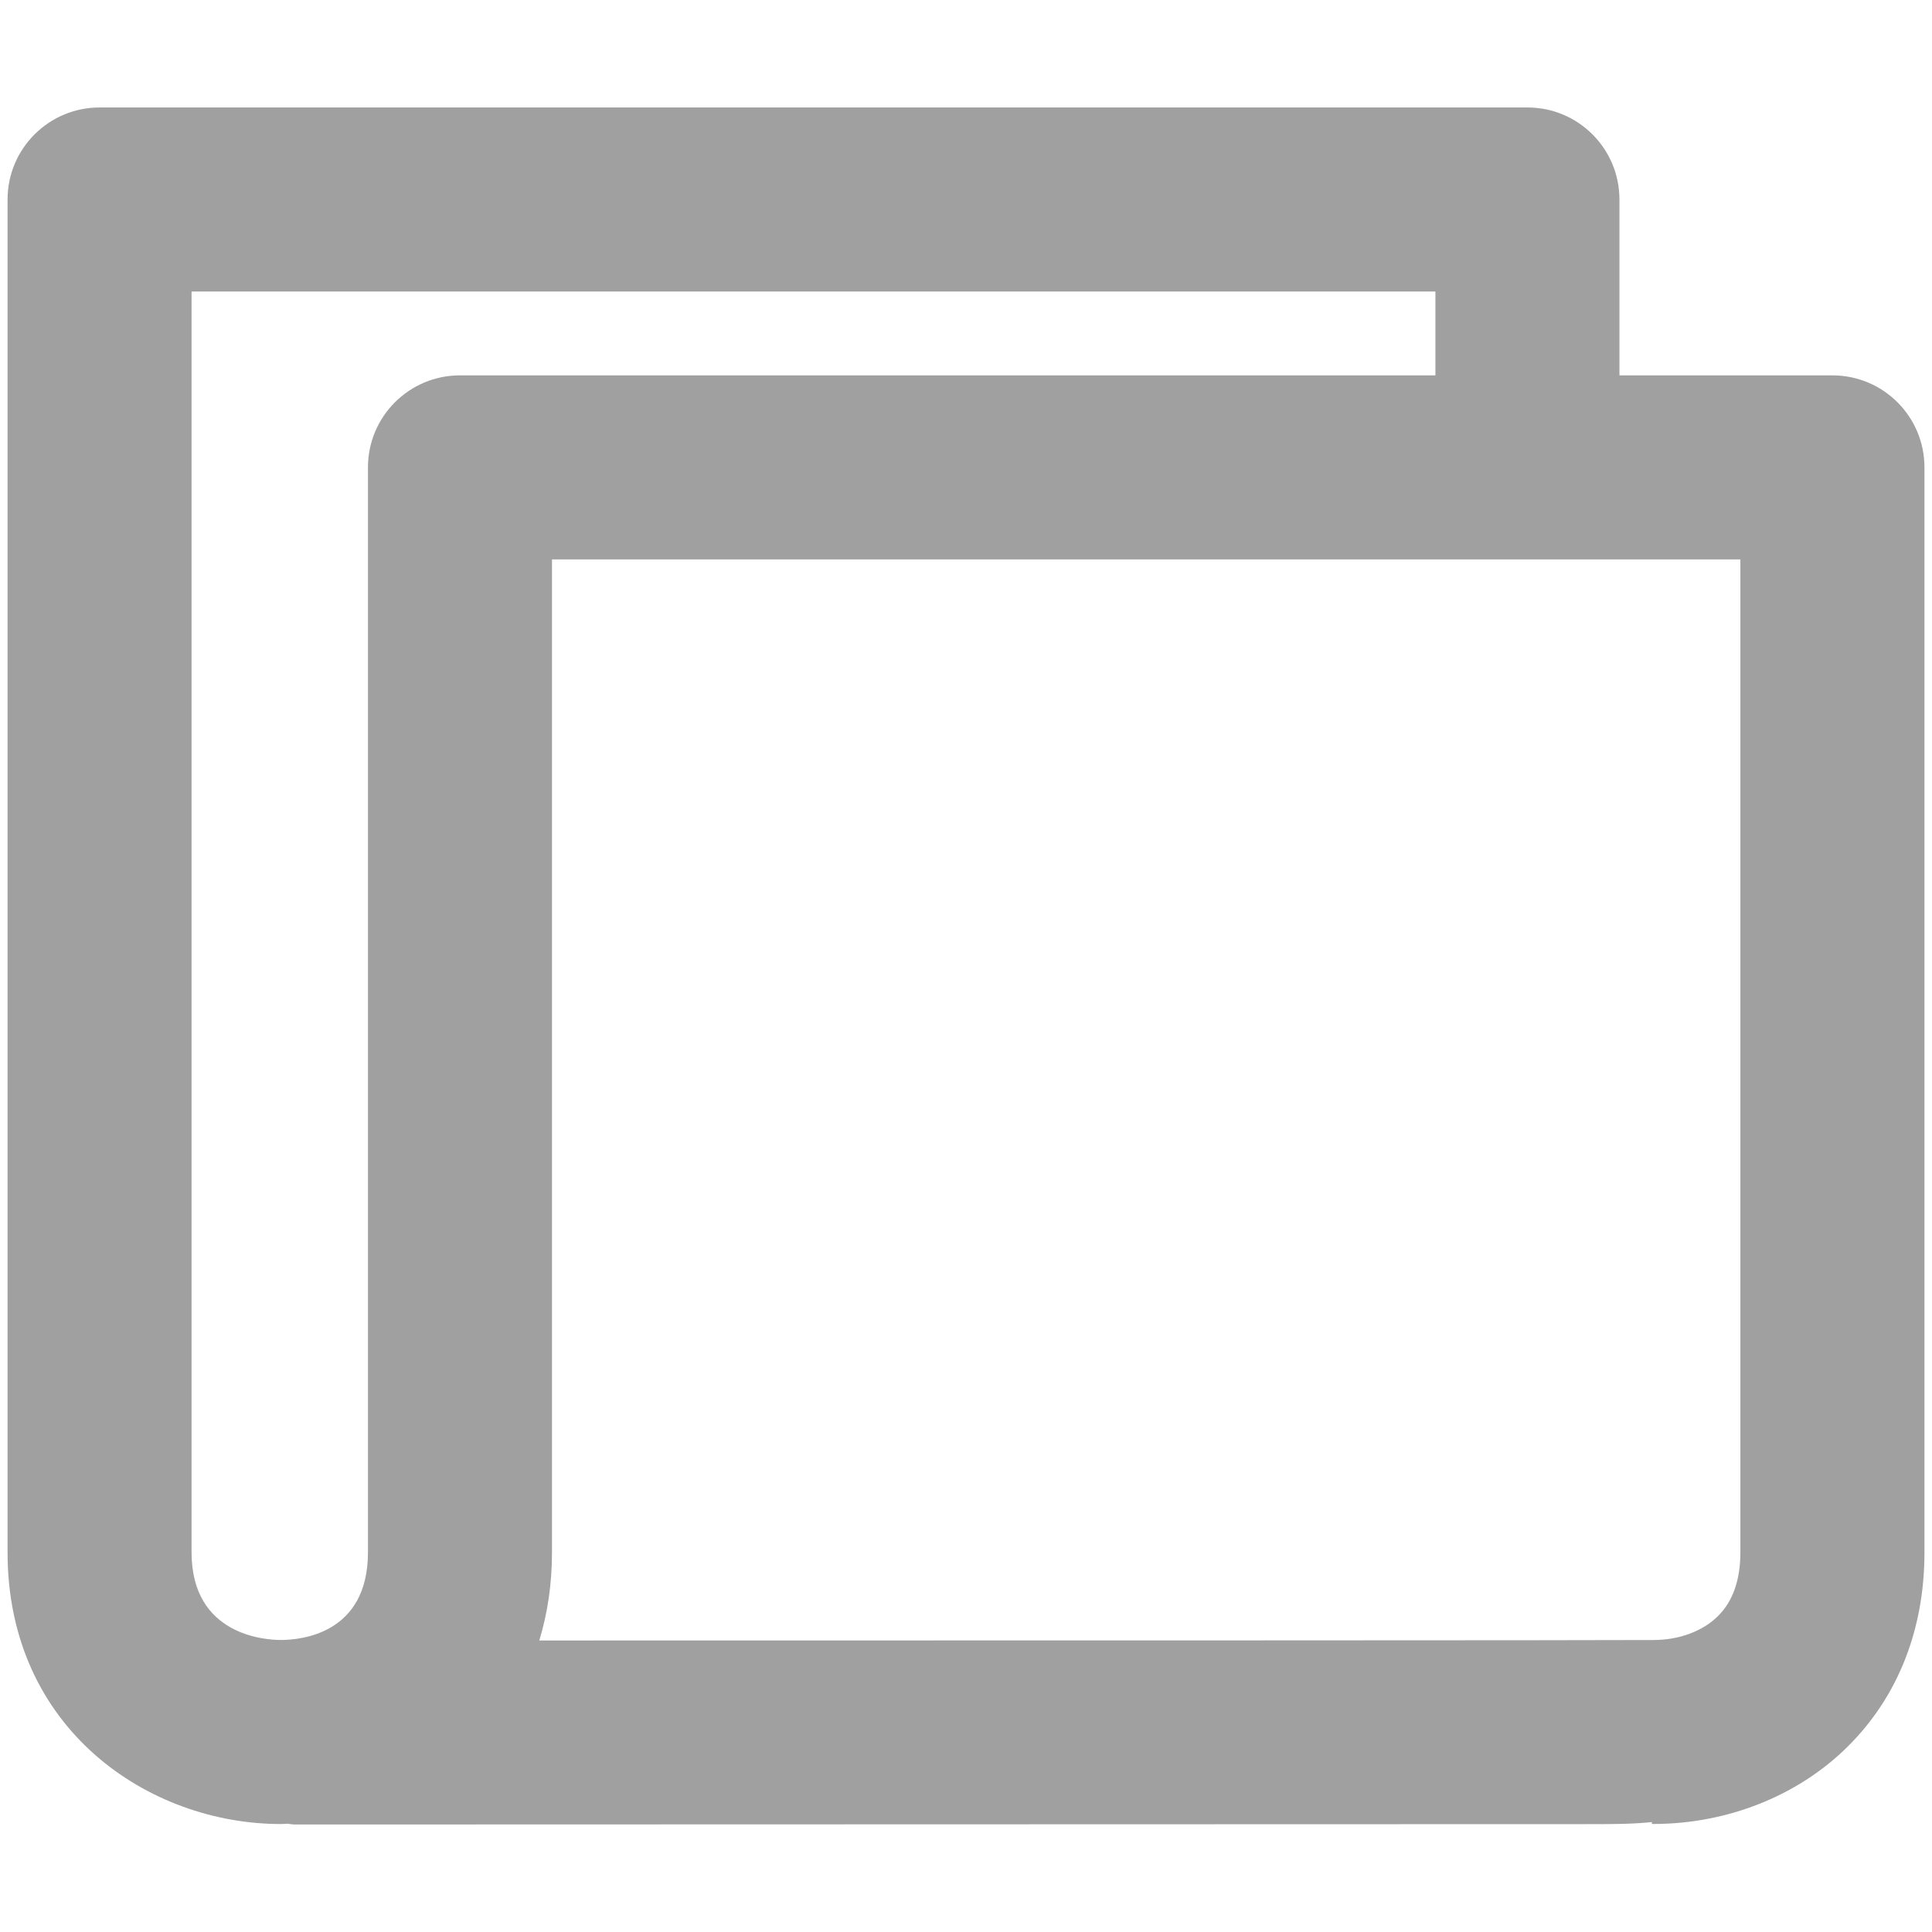 <?xml version="1.0" encoding="utf-8"?>
<!-- Generator: Adobe Illustrator 16.0.0, SVG Export Plug-In . SVG Version: 6.00 Build 0)  -->
<!DOCTYPE svg PUBLIC "-//W3C//DTD SVG 1.1//EN" "http://www.w3.org/Graphics/SVG/1.1/DTD/svg11.dtd">
<svg version="1.1" id="Layer_1" xmlns="http://www.w3.org/2000/svg" xmlns:xlink="http://www.w3.org/1999/xlink" x="0px" y="0px"
	 width="90.709px" height="90.708px" viewBox="0 0 90.709 90.708" enable-background="new 0 0 90.709 90.708" xml:space="preserve">
<path fill="#A0A0A0" d="M86.034,17.624h-10V9.367c0-2.386-1.931-4.321-4.318-4.321H4.675c-2.386,0-4.32,1.936-4.32,4.321v63.517
	c0,8.289,6.611,12.756,12.833,12.756c0.104,0,0.21-0.011,0.316-0.015c0.118,0.015,0.233,0.037,0.354,0.037l60.99-0.017
	c0.873-0.002,1.813-0.002,2.709-0.097v0.089c0.022,0,0.047,0,0.071,0c3.479,0,6.805-1.327,9.132-3.642
	c2.354-2.34,3.595-5.491,3.595-9.114V21.944C90.354,19.557,88.421,17.624,86.034,17.624z M17.276,21.944v50.939
	c0,3.821-3.13,4.115-4.09,4.115c-0.7,0-4.192-0.197-4.192-4.115V13.686h58.4v3.938H21.594C19.21,17.624,17.276,19.557,17.276,21.944
	z M81.713,72.883c0,1.29-0.352,2.299-1.048,2.989C79.941,76.591,78.836,77,77.628,77c-0.012,0-0.021,0-0.027,0
	c-0.048-0.002-0.093,0-0.139,0c-1.414,0.017-30.285,0.021-52.142,0.022c0.38-1.247,0.596-2.627,0.596-4.138V26.264h55.797
	L81.713,72.883L81.713,72.883z"/>
</svg>
